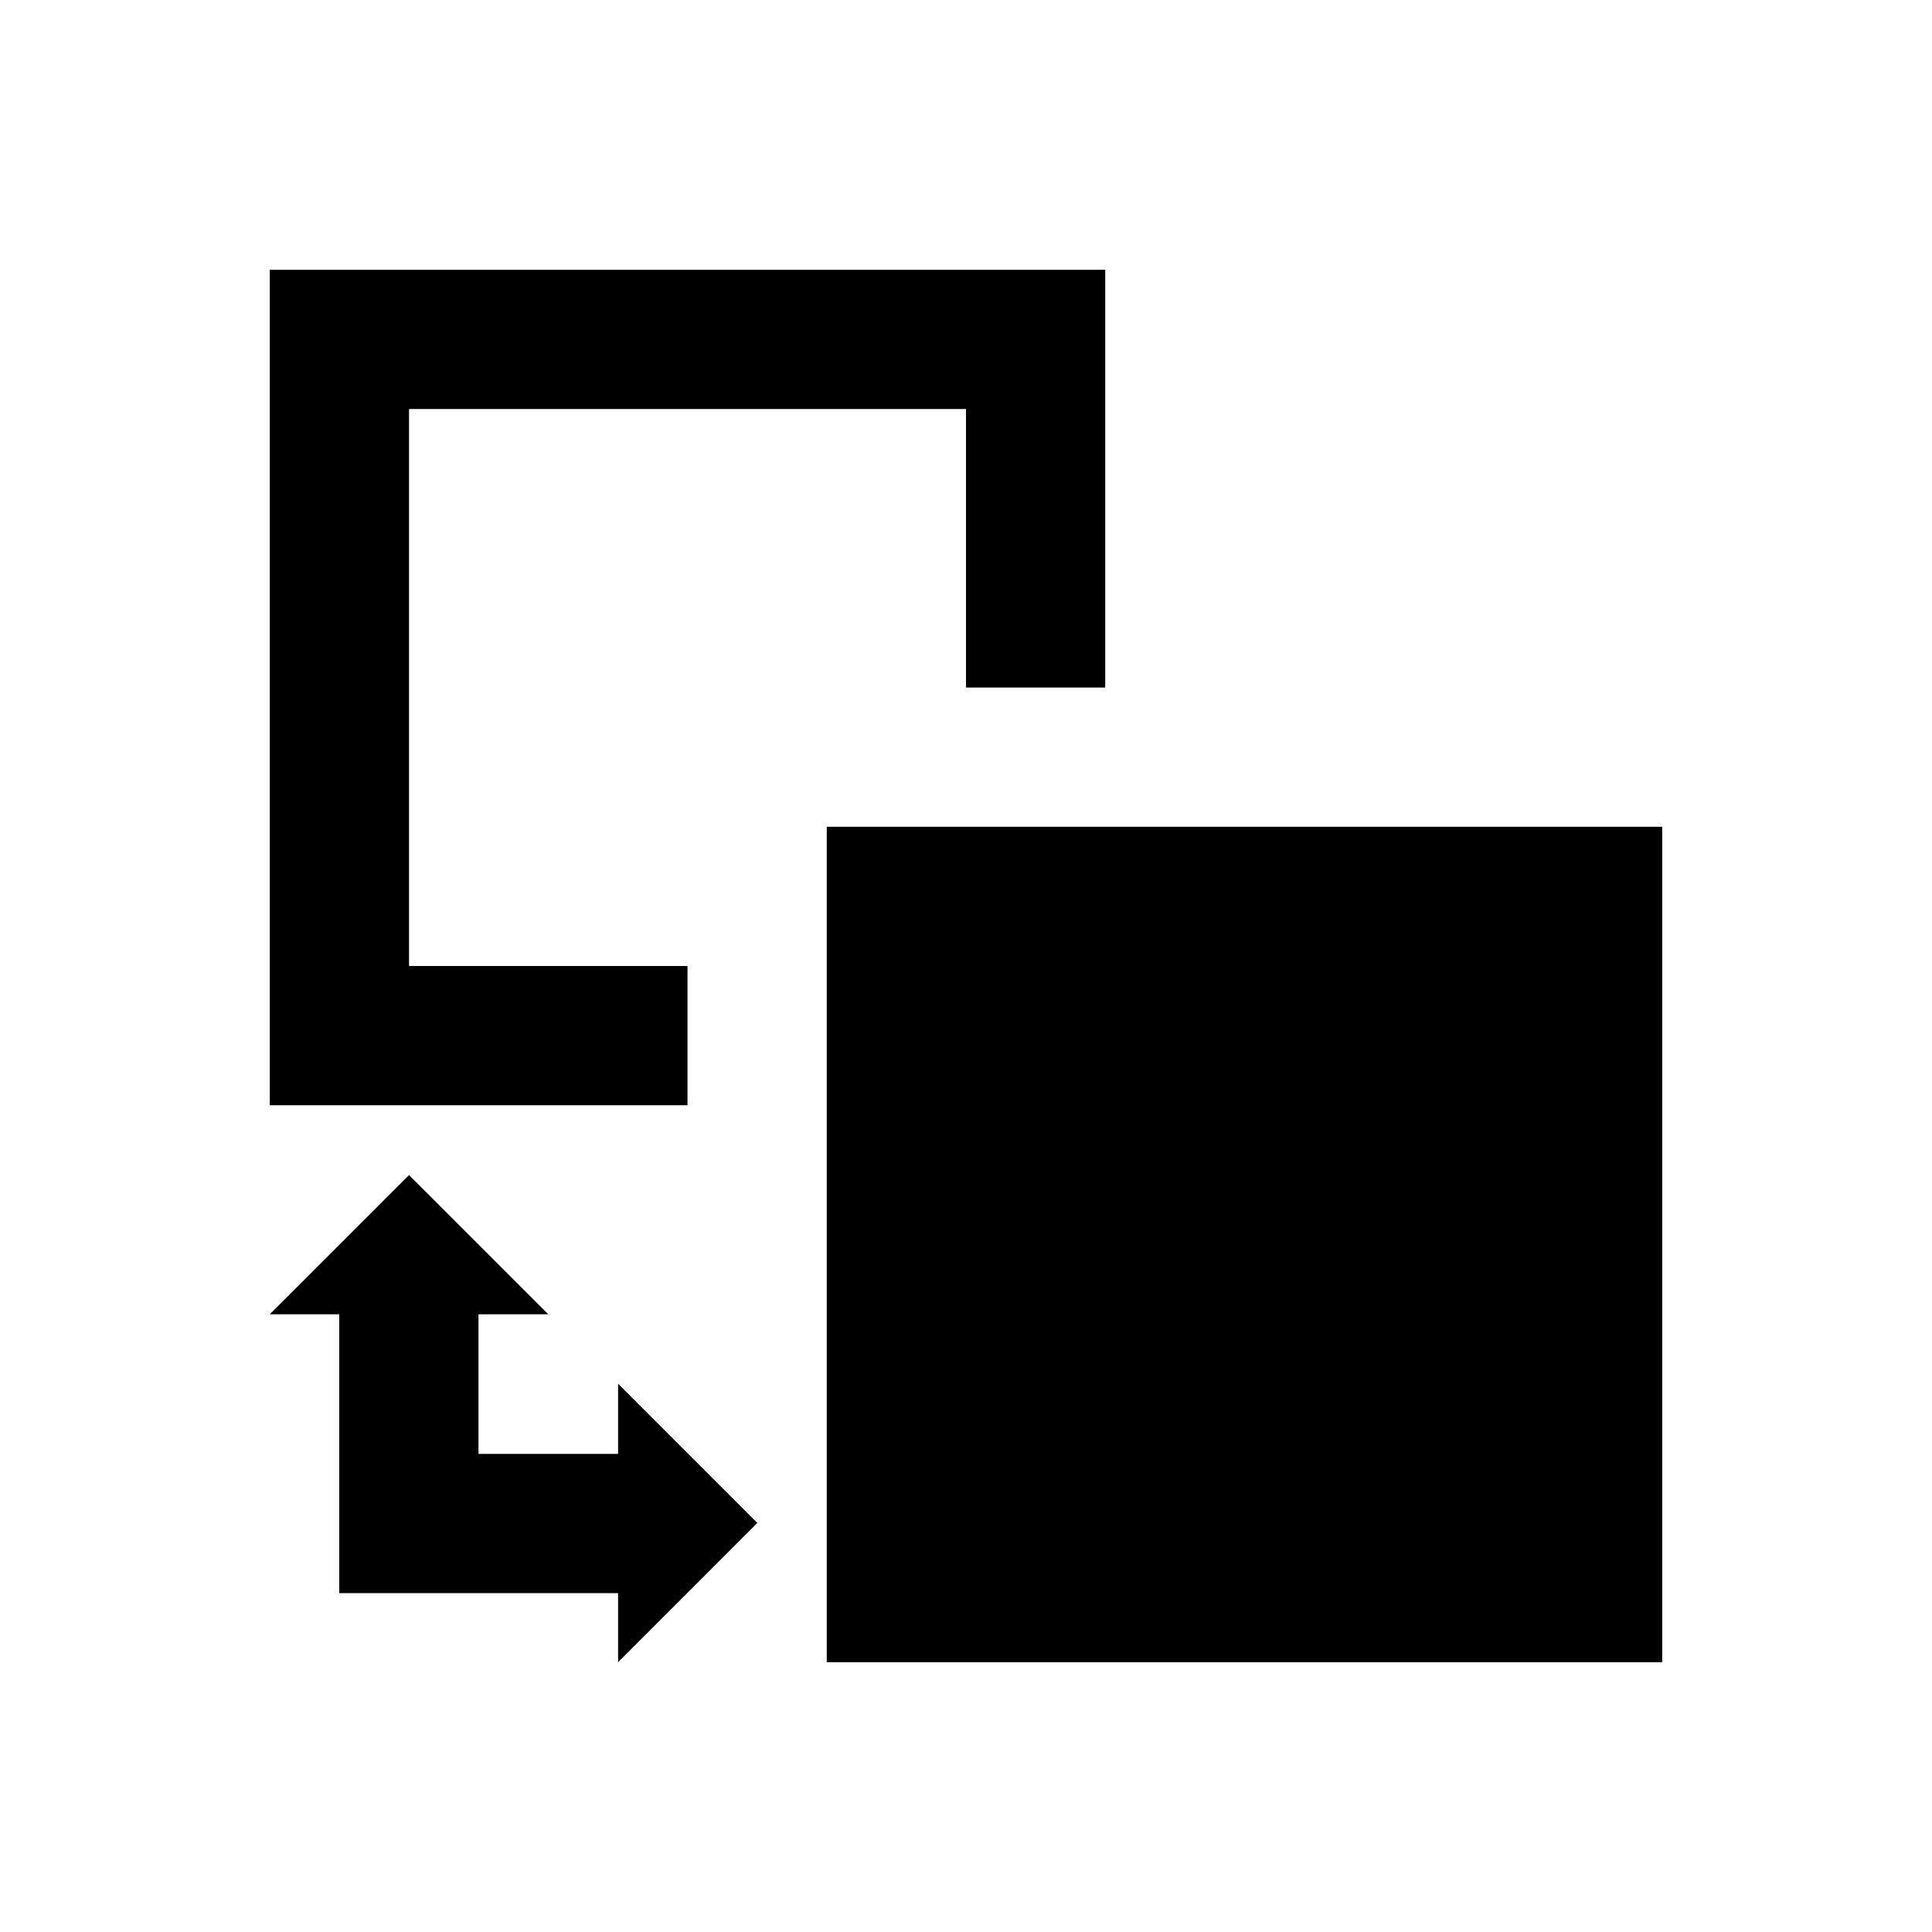 <?xml version="1.0" encoding="UTF-8"?>
<!-- Uploaded to: SVG Repo, www.svgrepo.com, Generator: SVG Repo Mixer Tools -->
<svg fill="#000000" width="800px" height="800px" version="1.1" viewBox="144 144 512 512" xmlns="http://www.w3.org/2000/svg">
 <g>
  <path d="m363.1 363.1h221.4v221.4h-221.4z"/>
  <path d="m326.2 400h-73.801v-147.6h147.6v73.801h36.898v-110.7h-221.4v221.4h110.7z"/>
  <path d="m307.8 529.3h-36.996v-37h18.496l-36.898-36.898-36.902 36.898h18.402v73.898h73.898v18.305l36.902-36.902-36.902-36.898z"/>
 </g>
</svg>